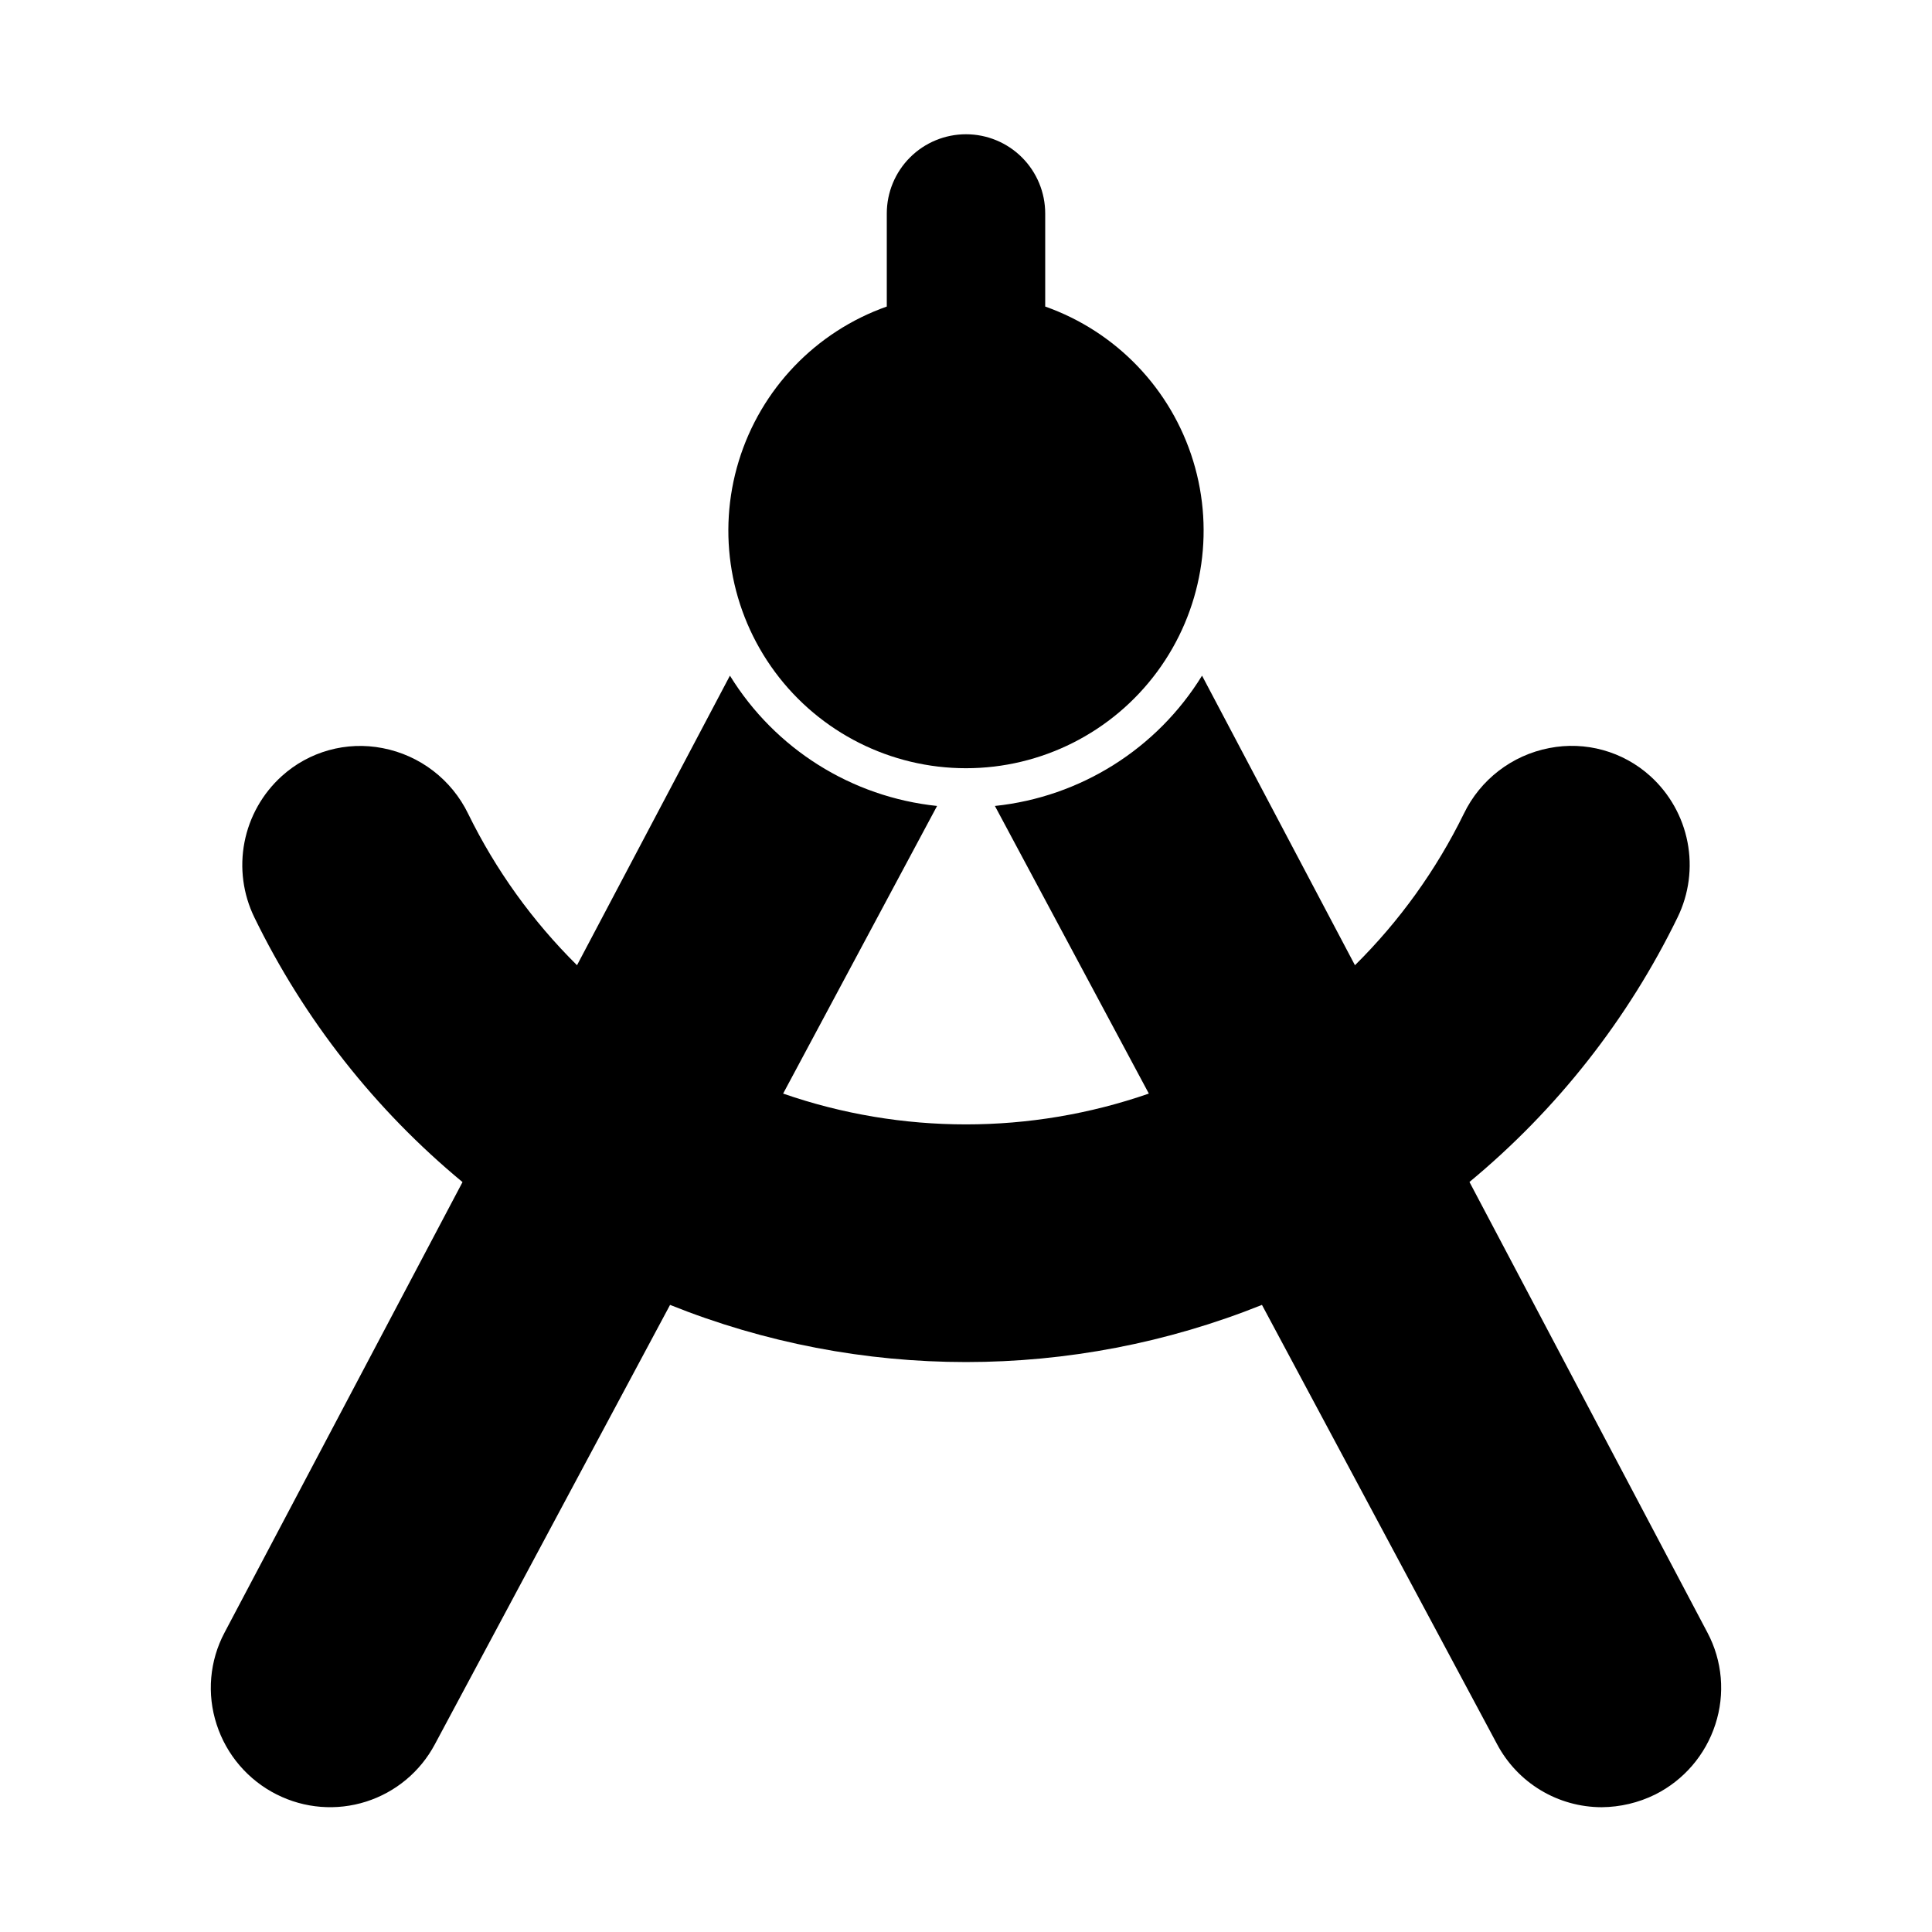 <?xml version="1.0" encoding="UTF-8"?>
<!-- Uploaded to: ICON Repo, www.iconrepo.com, Generator: ICON Repo Mixer Tools -->
<svg fill="#000000" width="800px" height="800px" version="1.1" viewBox="144 144 512 512" xmlns="http://www.w3.org/2000/svg">
 <g>
  <path d="m400 179.58c-5.57 0-10.91 2.211-14.844 6.148-3.938 3.938-6.148 9.277-6.148 14.844v24.664c-18.828 6.656-33.383 21.848-39.227 40.941-5.848 19.098-2.289 39.832 9.586 55.887 11.875 16.055 30.664 25.523 50.633 25.523s38.754-9.469 50.629-25.523c11.875-16.055 15.434-36.789 9.586-55.887-5.844-19.094-20.398-34.285-39.223-40.941v-24.664c0-5.566-2.215-10.906-6.148-14.844-3.938-3.938-9.277-6.148-14.844-6.148z"/>
  <path d="m217.37 619.57c7.34 3.695 15.832 4.367 23.656 1.875 7.828-2.492 14.371-7.949 18.223-15.203l62.324-116.43c50.34 20.195 106.53 20.195 156.86 0l62.316 116.43c2.672 5.031 6.66 9.246 11.543 12.184 4.879 2.941 10.469 4.496 16.168 4.504 4.914-0.039 9.758-1.184 14.168-3.359 7.59-3.805 13.34-10.496 15.953-18.578 2.641-8.062 1.883-16.855-2.098-24.348l-63.059-119.41c23.172-19.18 41.977-43.09 55.156-70.133 3.012-6.18 3.934-13.172 2.629-19.922-1.305-6.75-4.766-12.895-9.863-17.508-7.25-6.562-17.176-9.32-26.773-7.43-9.879 1.898-18.281 8.359-22.652 17.422-7.301 14.895-17.051 28.461-28.844 40.129l-40.523-76.738c-11.953 19.402-32.23 32.156-54.895 34.531l40.797 76.223c-31.387 10.887-65.527 10.887-96.918 0l40.797-76.223c-22.664-2.375-42.941-15.129-54.895-34.531l-40.523 76.738c-11.793-11.668-21.543-25.234-28.844-40.129-4.383-9.051-12.777-15.5-22.652-17.402-9.598-1.891-19.527 0.867-26.773 7.441-5.094 4.617-8.555 10.762-9.859 17.508-1.305 6.75-0.383 13.742 2.629 19.922 13.172 27.043 31.98 50.957 55.156 70.133l-63.062 119.38c-3.977 7.492-4.734 16.285-2.098 24.348 2.613 8.082 8.363 14.773 15.953 18.578z"/>
 </g>
</svg>